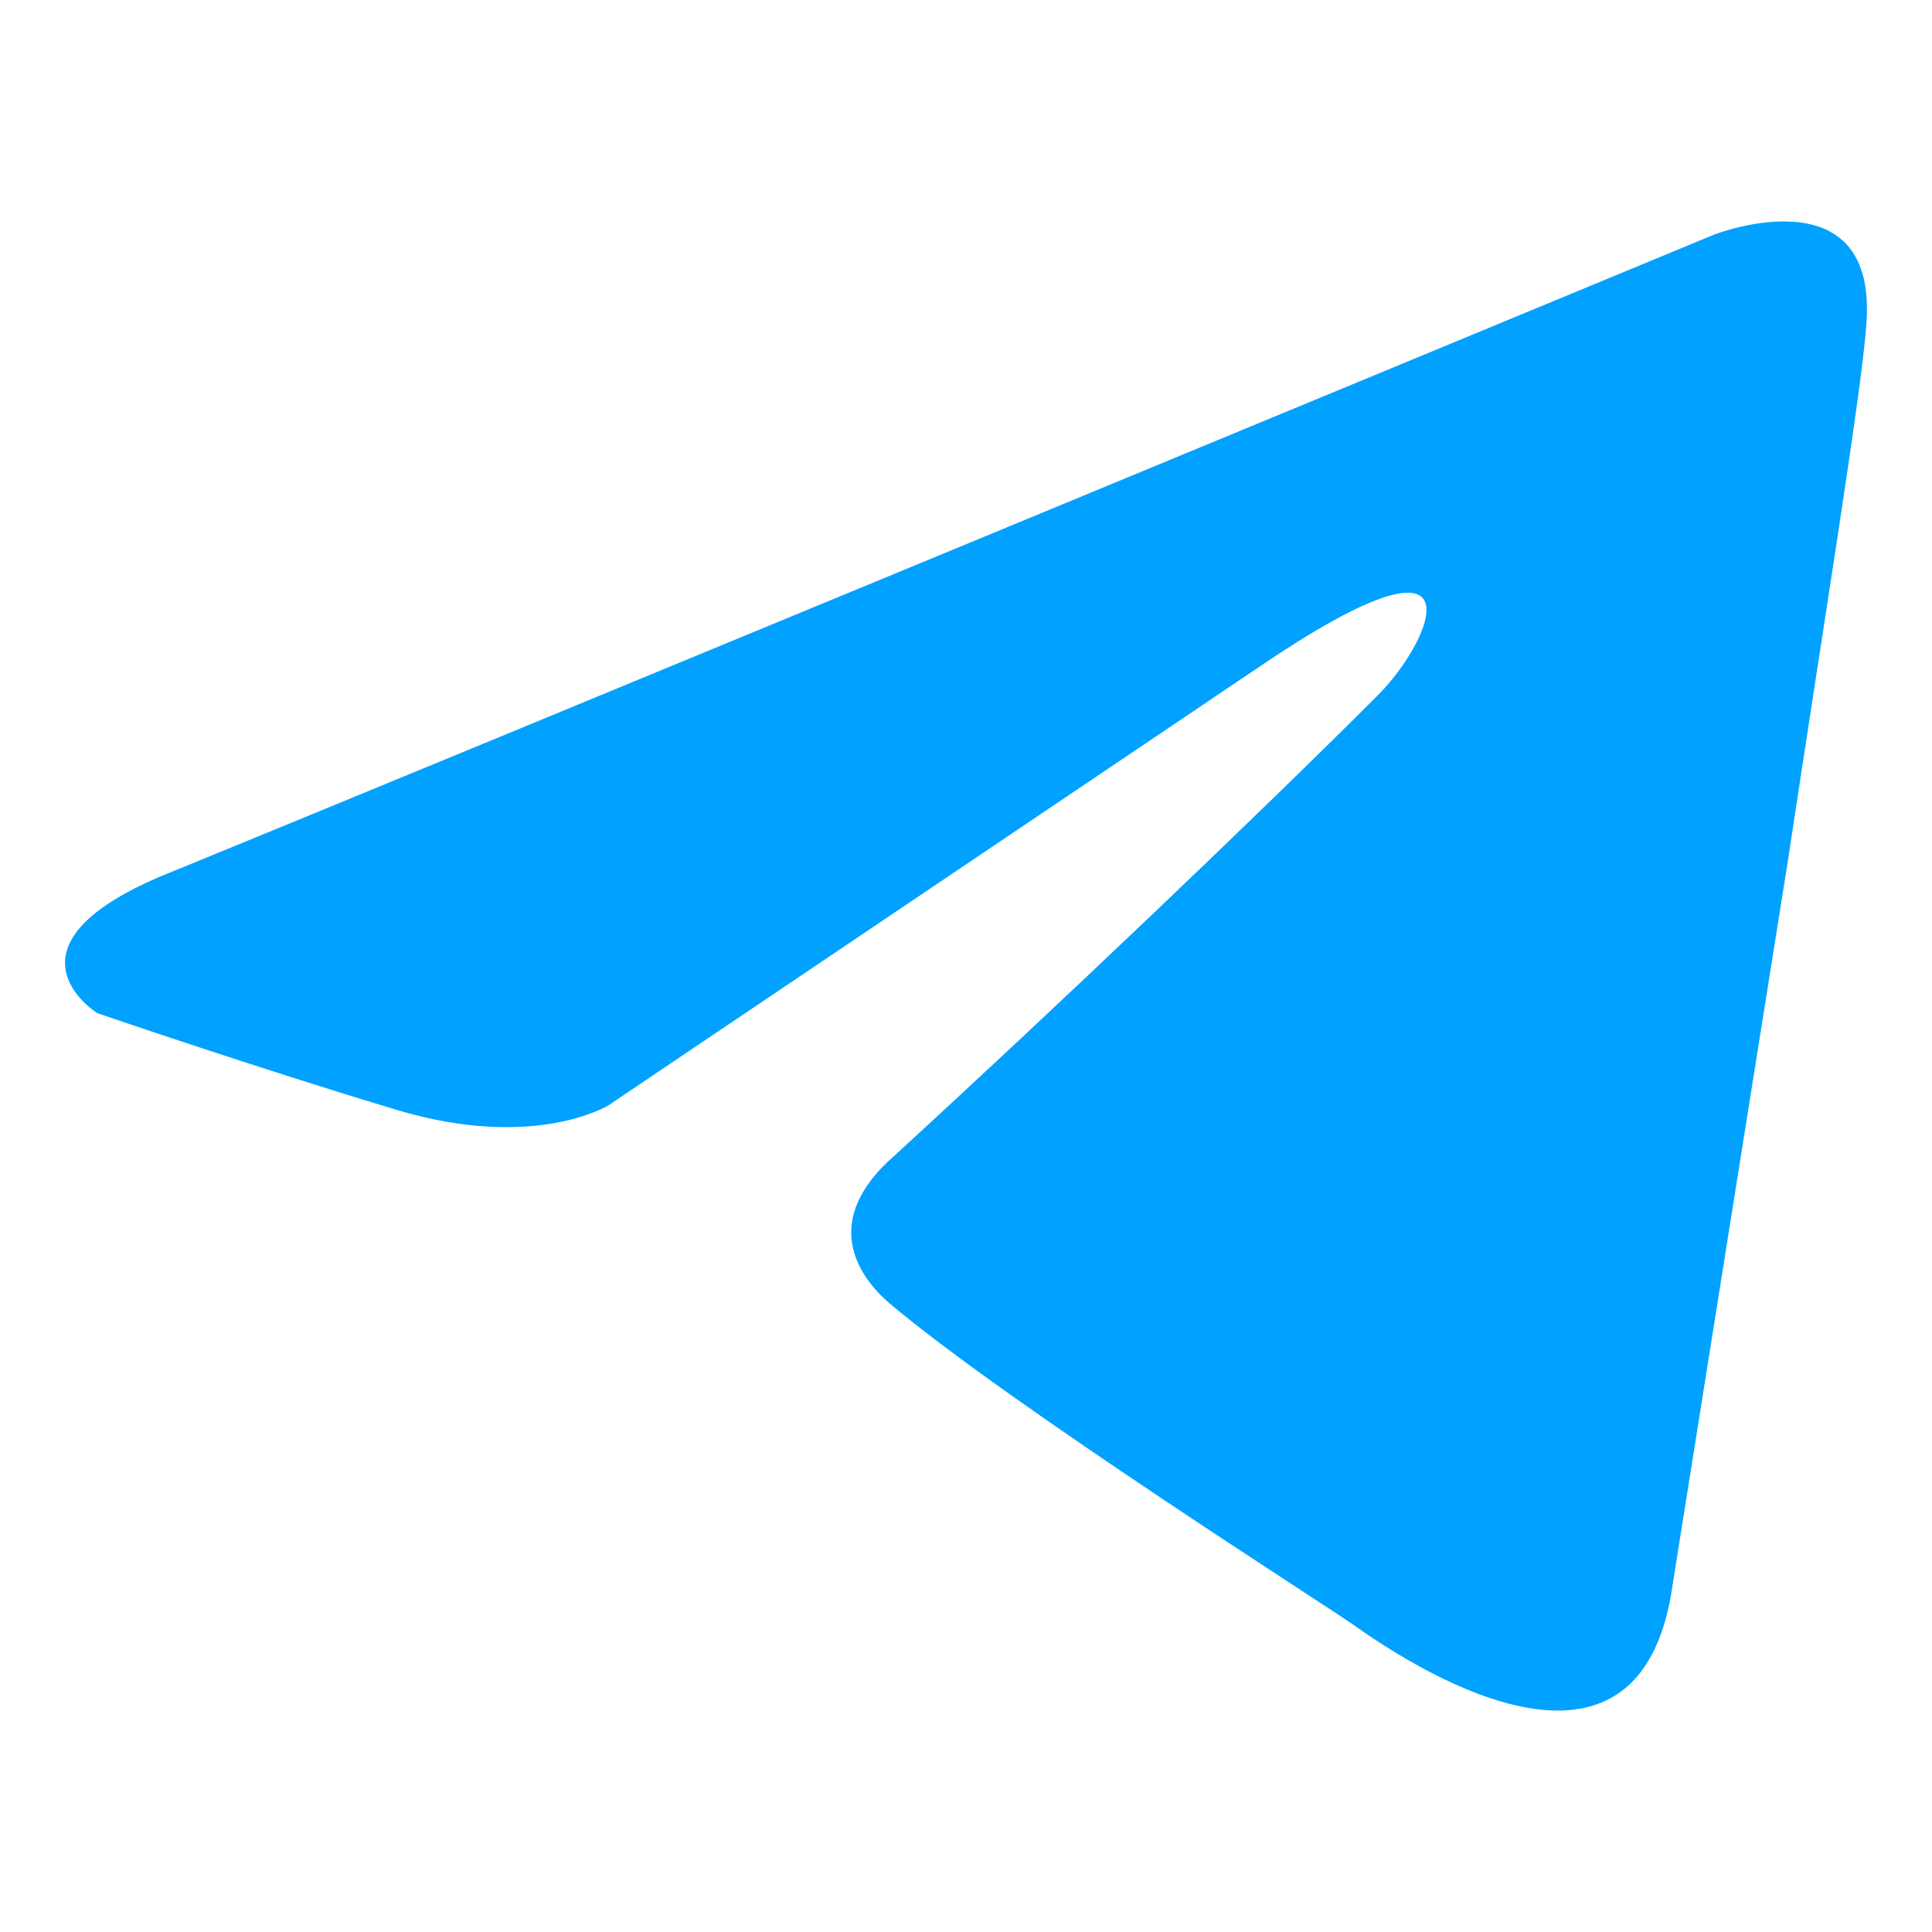 <?xml version="1.0" encoding="UTF-8"?> <svg xmlns="http://www.w3.org/2000/svg" width="100" height="100" viewBox="0 0 100 100" fill="none"> <path d="M88.723 12.142C76.419 17.238 23.661 39.091 9.084 45.047C-0.692 48.862 5.031 52.439 5.031 52.439C5.031 52.439 13.376 55.3 20.53 57.446C27.683 59.592 31.498 57.208 31.498 57.208L65.118 34.556C77.04 26.449 74.179 33.125 71.317 35.987C65.118 42.187 54.865 51.962 46.281 59.831C42.466 63.169 44.373 66.03 46.043 67.461C52.242 72.707 69.172 83.437 70.125 84.152C75.162 87.718 85.07 92.851 86.577 82.006L92.538 44.571C94.446 31.934 96.353 20.25 96.591 16.912C97.307 8.804 88.723 12.142 88.723 12.142Z" fill="#00A1FF"></path> </svg> 